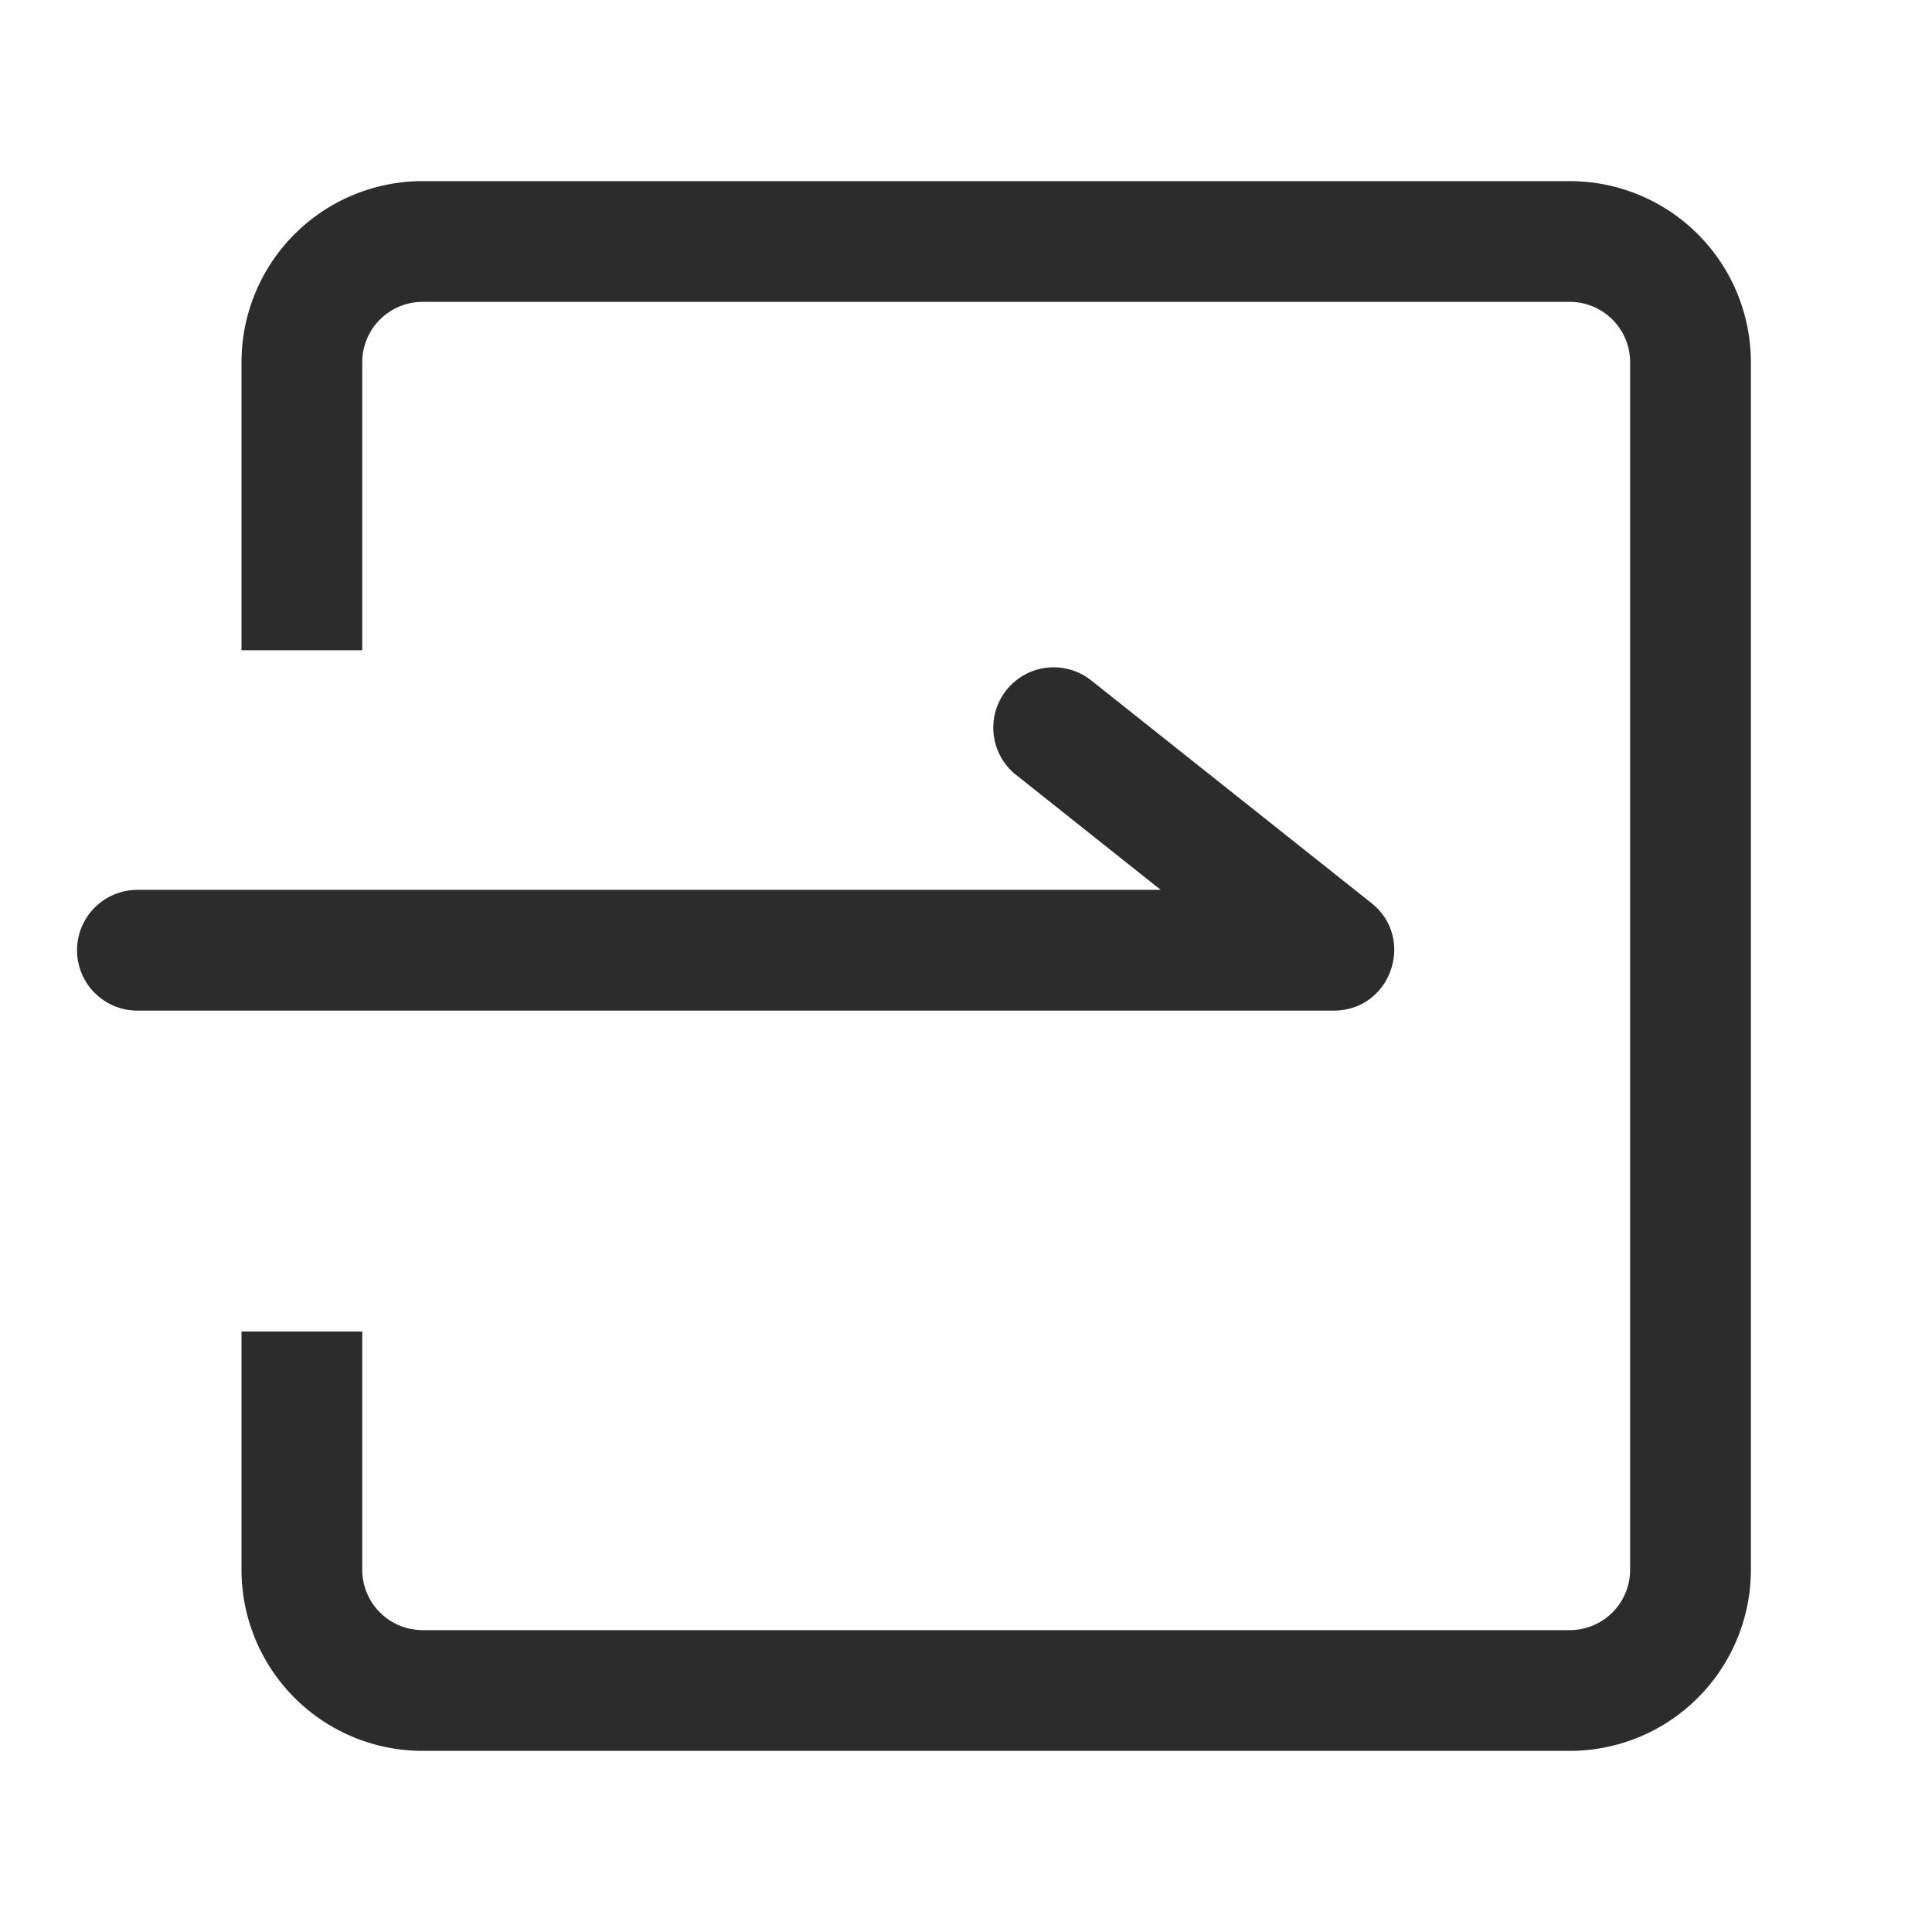 <svg t="1687775169243" class="icon" viewBox="0 0 1024 1024" version="1.1" xmlns="http://www.w3.org/2000/svg" p-id="5515" width="200" height="200"><path d="M192 344.64H128V192a96 96 0 0 1 96-96h608a96 96 0 0 1 96 96v640a96 96 0 0 1-96 96H224a96 96 0 0 1-96-96v-126.272h64V832a32 32 0 0 0 32 32h608a32 32 0 0 0 32-32V192a32 32 0 0 0-32-32H224a32 32 0 0 0-32 32v152.64z" fill="#2c2c2c" p-id="5516"></path><path d="M538.688 410.848a32 32 0 1 1 39.808-50.112l148.32 117.856c23.744 18.848 10.4 57.056-19.904 57.056H72.832a32 32 0 1 1 0-64h542.368l-76.48-60.8z" fill="#2c2c2c" p-id="5517"></path></svg>